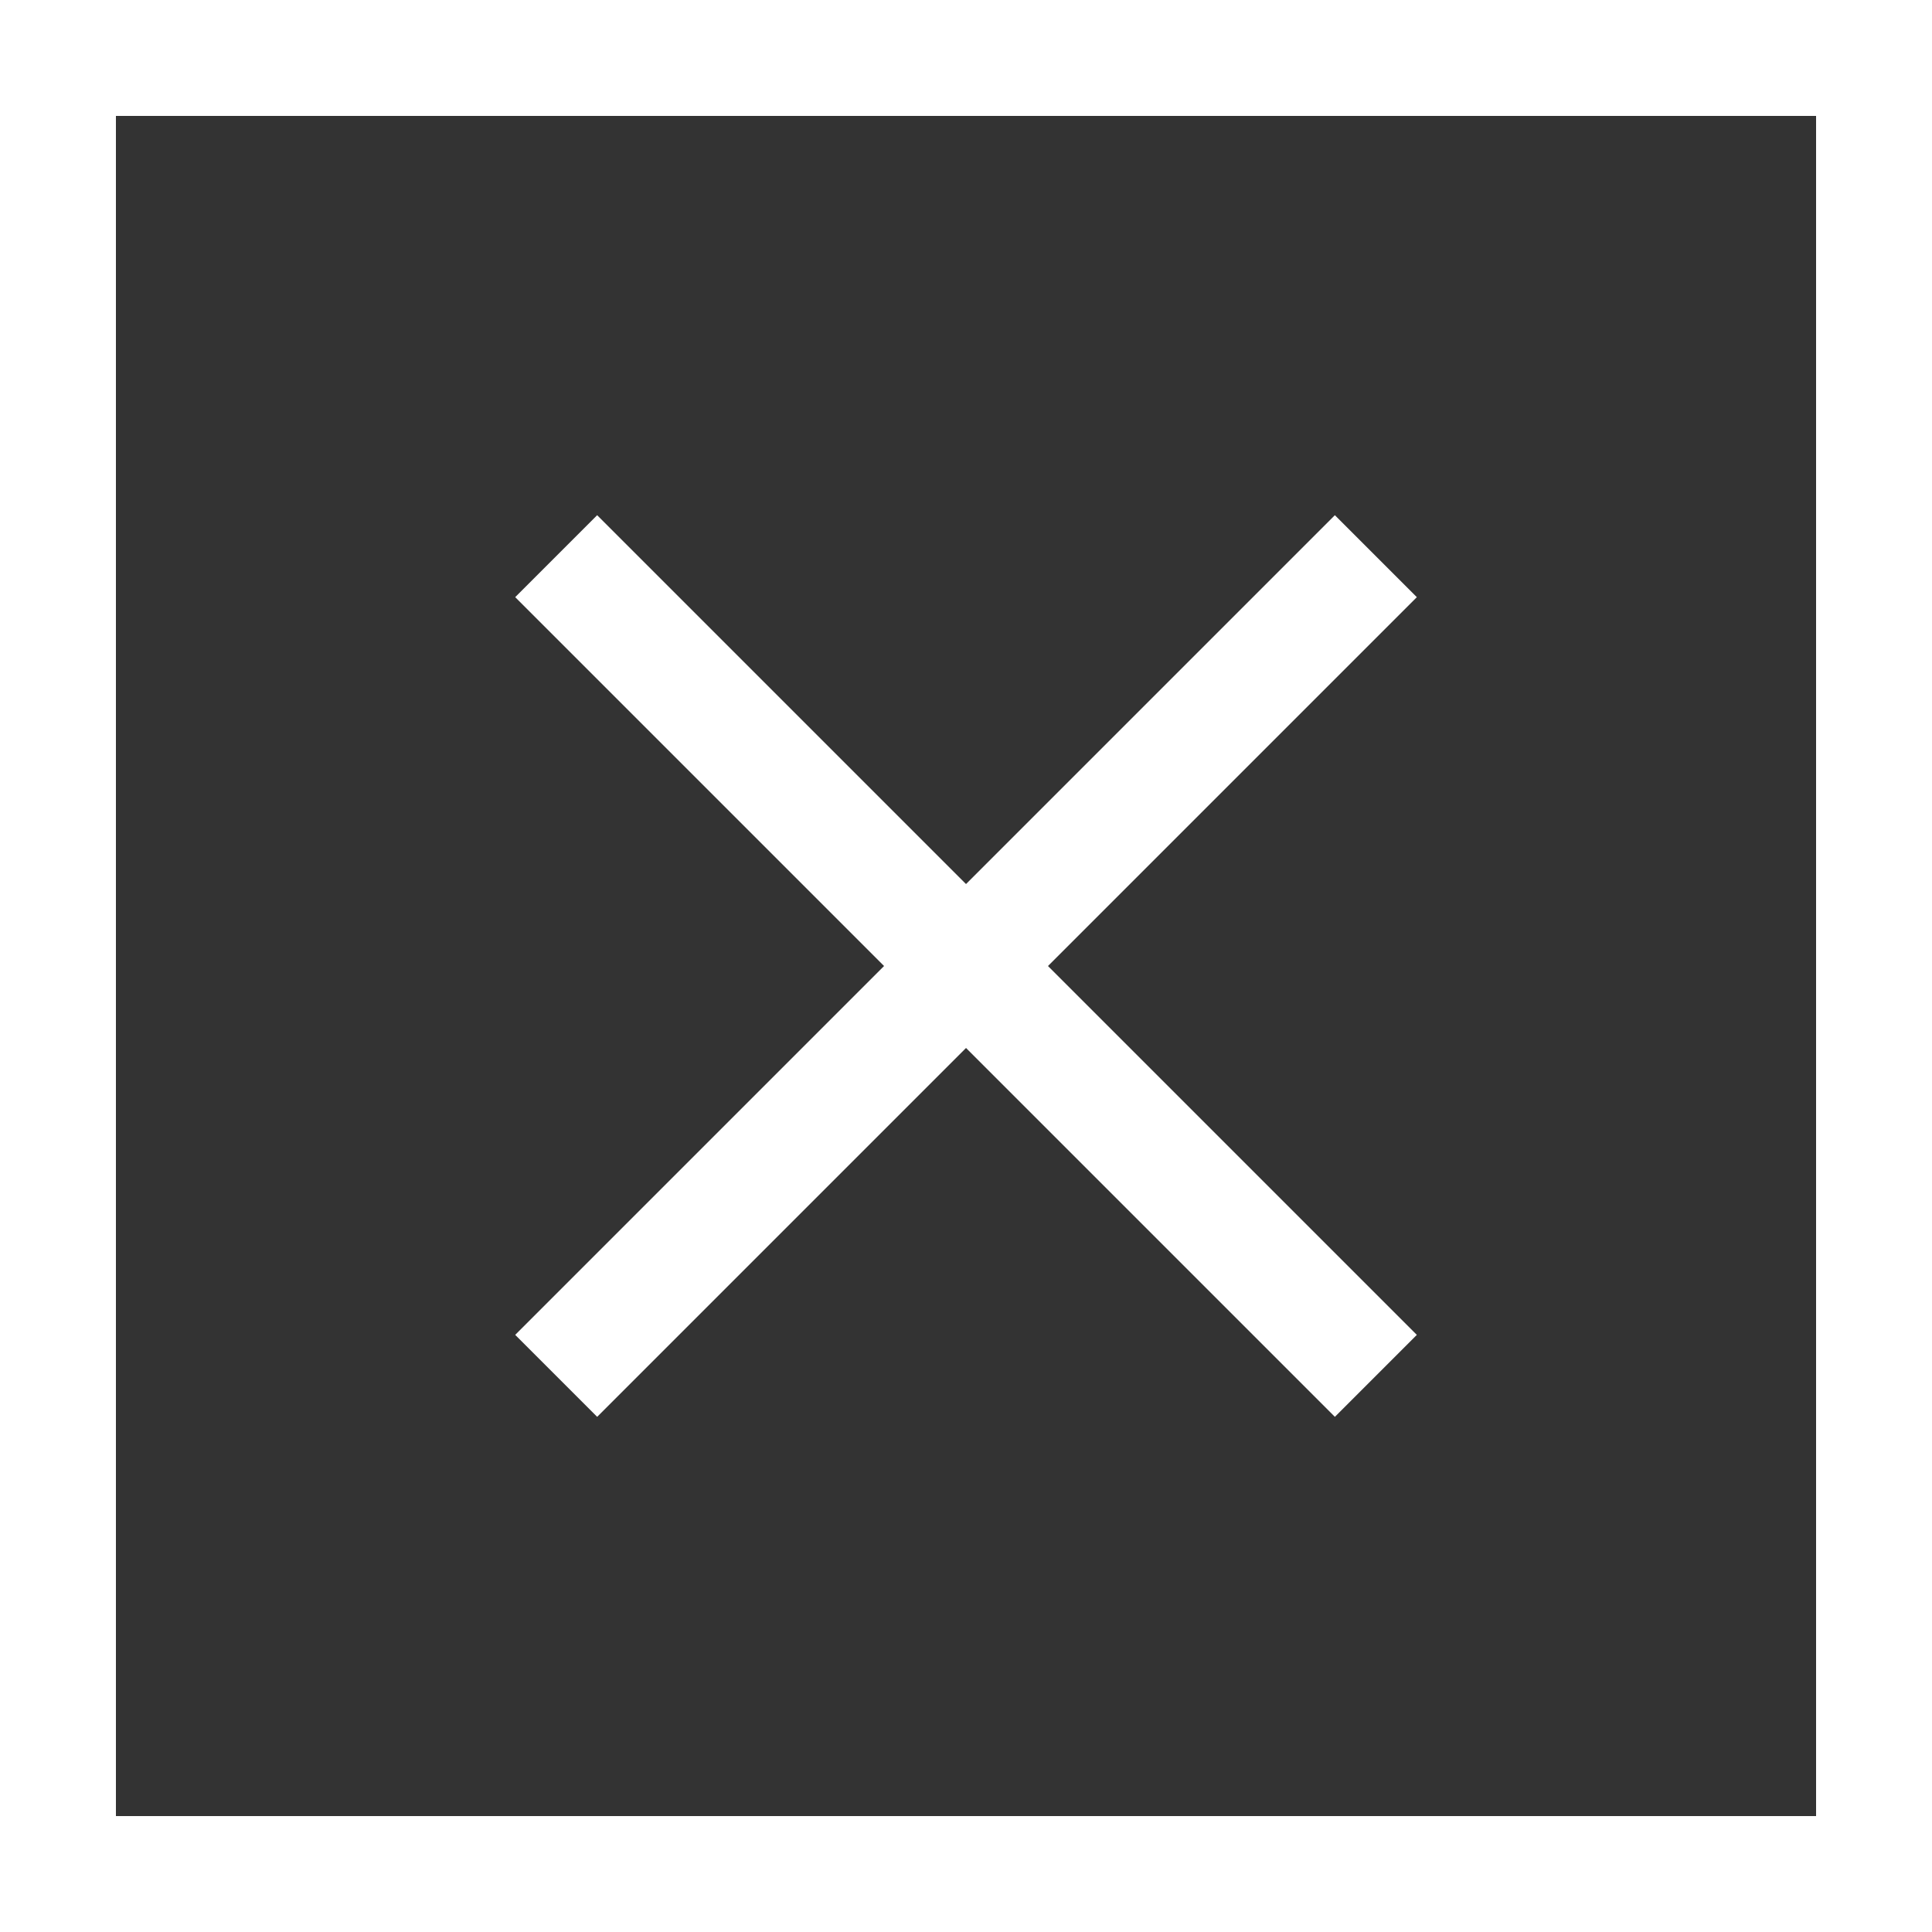 <svg xmlns="http://www.w3.org/2000/svg" width="50" height="50"><rect width="100%" height="100%" fill="#333333" stroke="none"/><g data-name="グループ 7825" fill="none" stroke="#fff" stroke-width="3"><g data-name="長方形 2467"><path d="M0 0h50v50H0z" stroke="none"/><path d="M1.5 1.5h47v47h-47z"/></g><g data-name="グループ 7824"><path data-name="線 115" d="m14.394 14.394 21.213 21.213"/><path data-name="線 116" d="M35.607 14.394 14.394 35.607"/></g></g></svg>